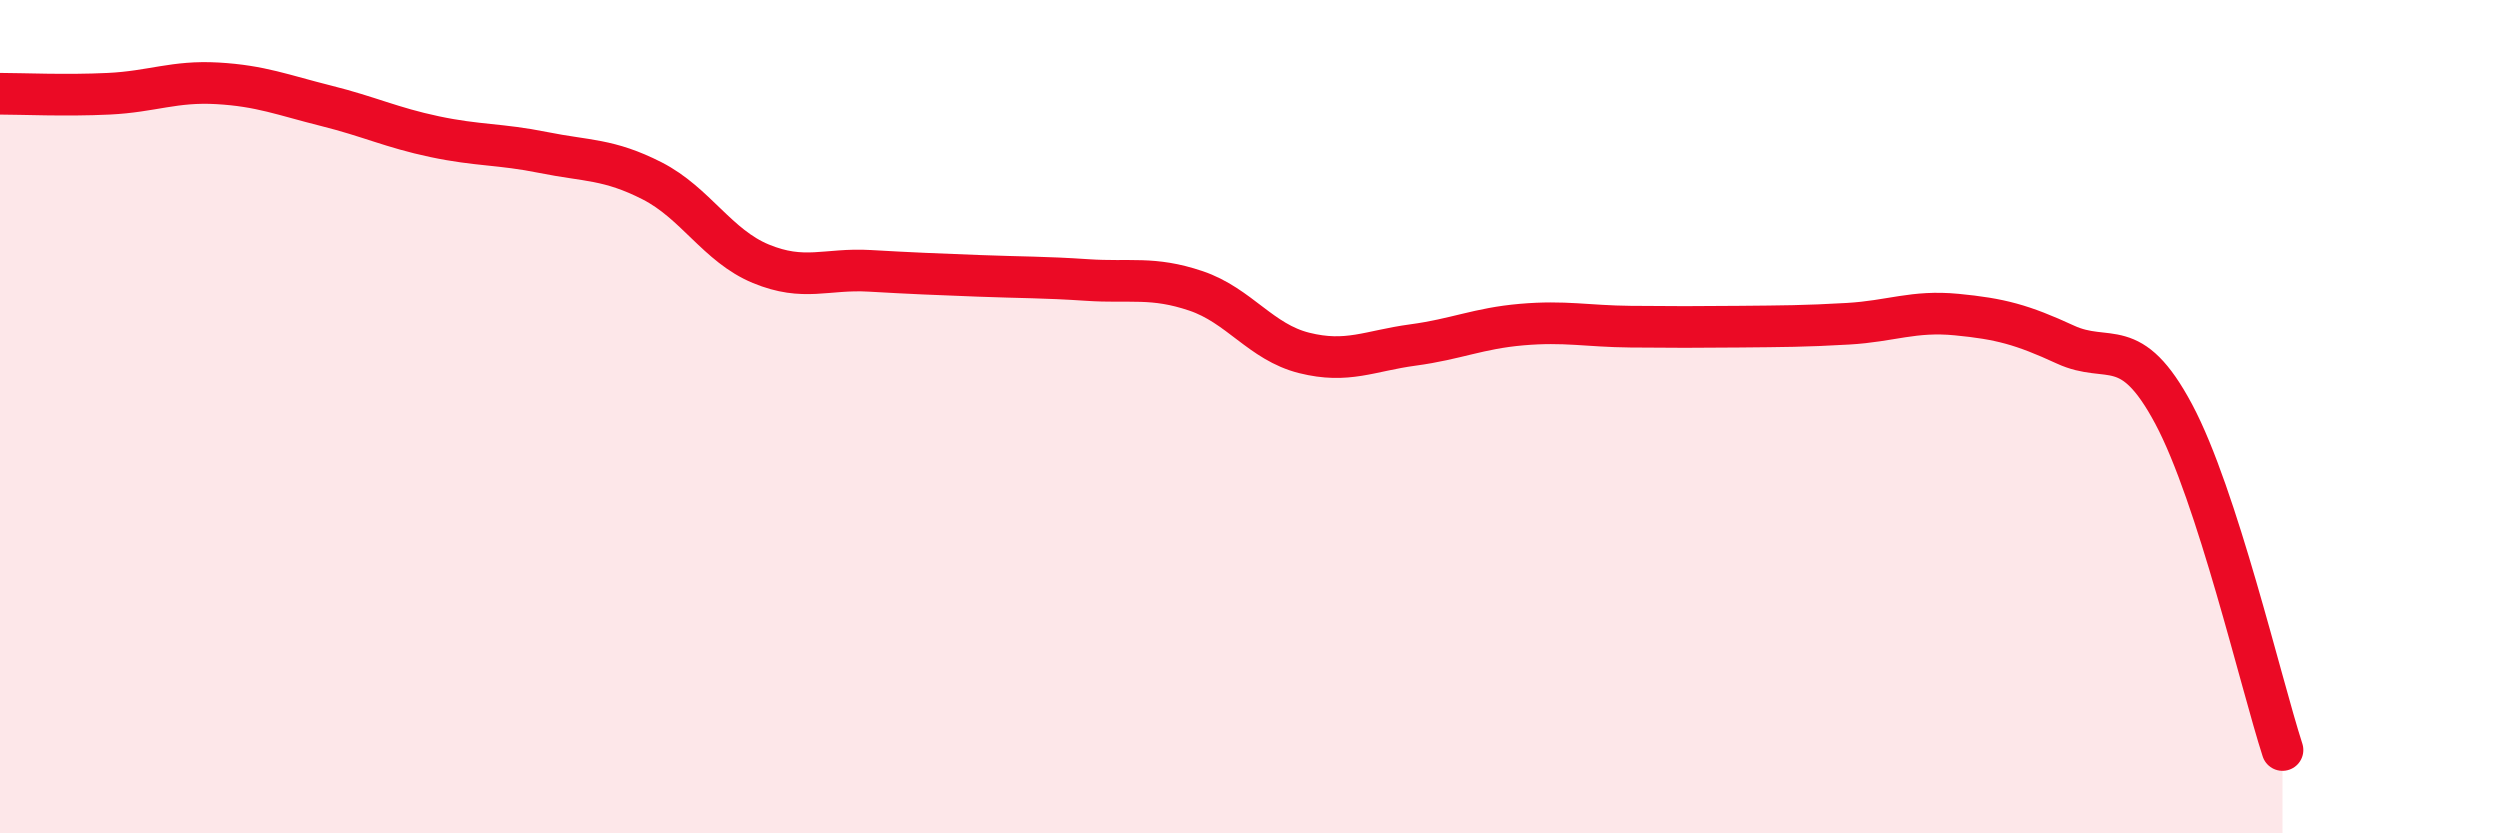 
    <svg width="60" height="20" viewBox="0 0 60 20" xmlns="http://www.w3.org/2000/svg">
      <path
        d="M 0,2.25 C 0.52,2.25 1.57,2.3 2.61,2.25 C 3.65,2.2 4.18,1.94 5.22,2 C 6.26,2.06 6.79,2.28 7.83,2.54 C 8.87,2.8 9.39,3.06 10.43,3.28 C 11.47,3.5 12,3.45 13.04,3.66 C 14.08,3.87 14.61,3.81 15.65,4.34 C 16.69,4.87 17.22,5.9 18.26,6.33 C 19.3,6.76 19.83,6.44 20.87,6.5 C 21.91,6.56 22.44,6.58 23.48,6.62 C 24.52,6.66 25.05,6.65 26.09,6.72 C 27.13,6.79 27.66,6.63 28.7,6.98 C 29.74,7.33 30.26,8.21 31.3,8.47 C 32.34,8.73 32.87,8.42 33.91,8.28 C 34.95,8.14 35.48,7.88 36.52,7.79 C 37.56,7.7 38.09,7.83 39.13,7.84 C 40.17,7.85 40.7,7.85 41.74,7.84 C 42.78,7.83 43.31,7.83 44.35,7.77 C 45.39,7.71 45.92,7.45 46.96,7.55 C 48,7.65 48.53,7.79 49.57,8.27 C 50.61,8.75 51.13,7.99 52.17,9.94 C 53.21,11.89 54.26,16.39 54.78,18L54.78 20L0 20Z"
        fill="#EB0A25"
        opacity="0.1"
        stroke-linecap="round"
        stroke-linejoin="round"
      />
      <path
        d="M 0,2.25 C 0.52,2.25 1.57,2.3 2.61,2.25 C 3.65,2.2 4.18,1.94 5.22,2 C 6.26,2.06 6.79,2.28 7.83,2.54 C 8.87,2.8 9.39,3.06 10.43,3.28 C 11.47,3.5 12,3.45 13.04,3.66 C 14.08,3.87 14.61,3.81 15.65,4.34 C 16.69,4.87 17.22,5.9 18.26,6.33 C 19.3,6.76 19.83,6.44 20.87,6.5 C 21.91,6.56 22.44,6.58 23.48,6.62 C 24.52,6.66 25.05,6.65 26.09,6.72 C 27.13,6.79 27.66,6.63 28.7,6.98 C 29.74,7.33 30.26,8.21 31.3,8.47 C 32.34,8.73 32.87,8.42 33.91,8.28 C 34.95,8.14 35.48,7.88 36.52,7.79 C 37.56,7.7 38.09,7.83 39.13,7.84 C 40.17,7.85 40.7,7.85 41.74,7.84 C 42.78,7.83 43.31,7.83 44.35,7.77 C 45.39,7.71 45.92,7.45 46.96,7.55 C 48,7.65 48.53,7.79 49.57,8.27 C 50.61,8.75 51.13,7.99 52.17,9.94 C 53.21,11.89 54.26,16.39 54.78,18"
        stroke="#EB0A25"
        stroke-width="1"
        fill="none"
        stroke-linecap="round"
        stroke-linejoin="round"
      />
    </svg>
  
